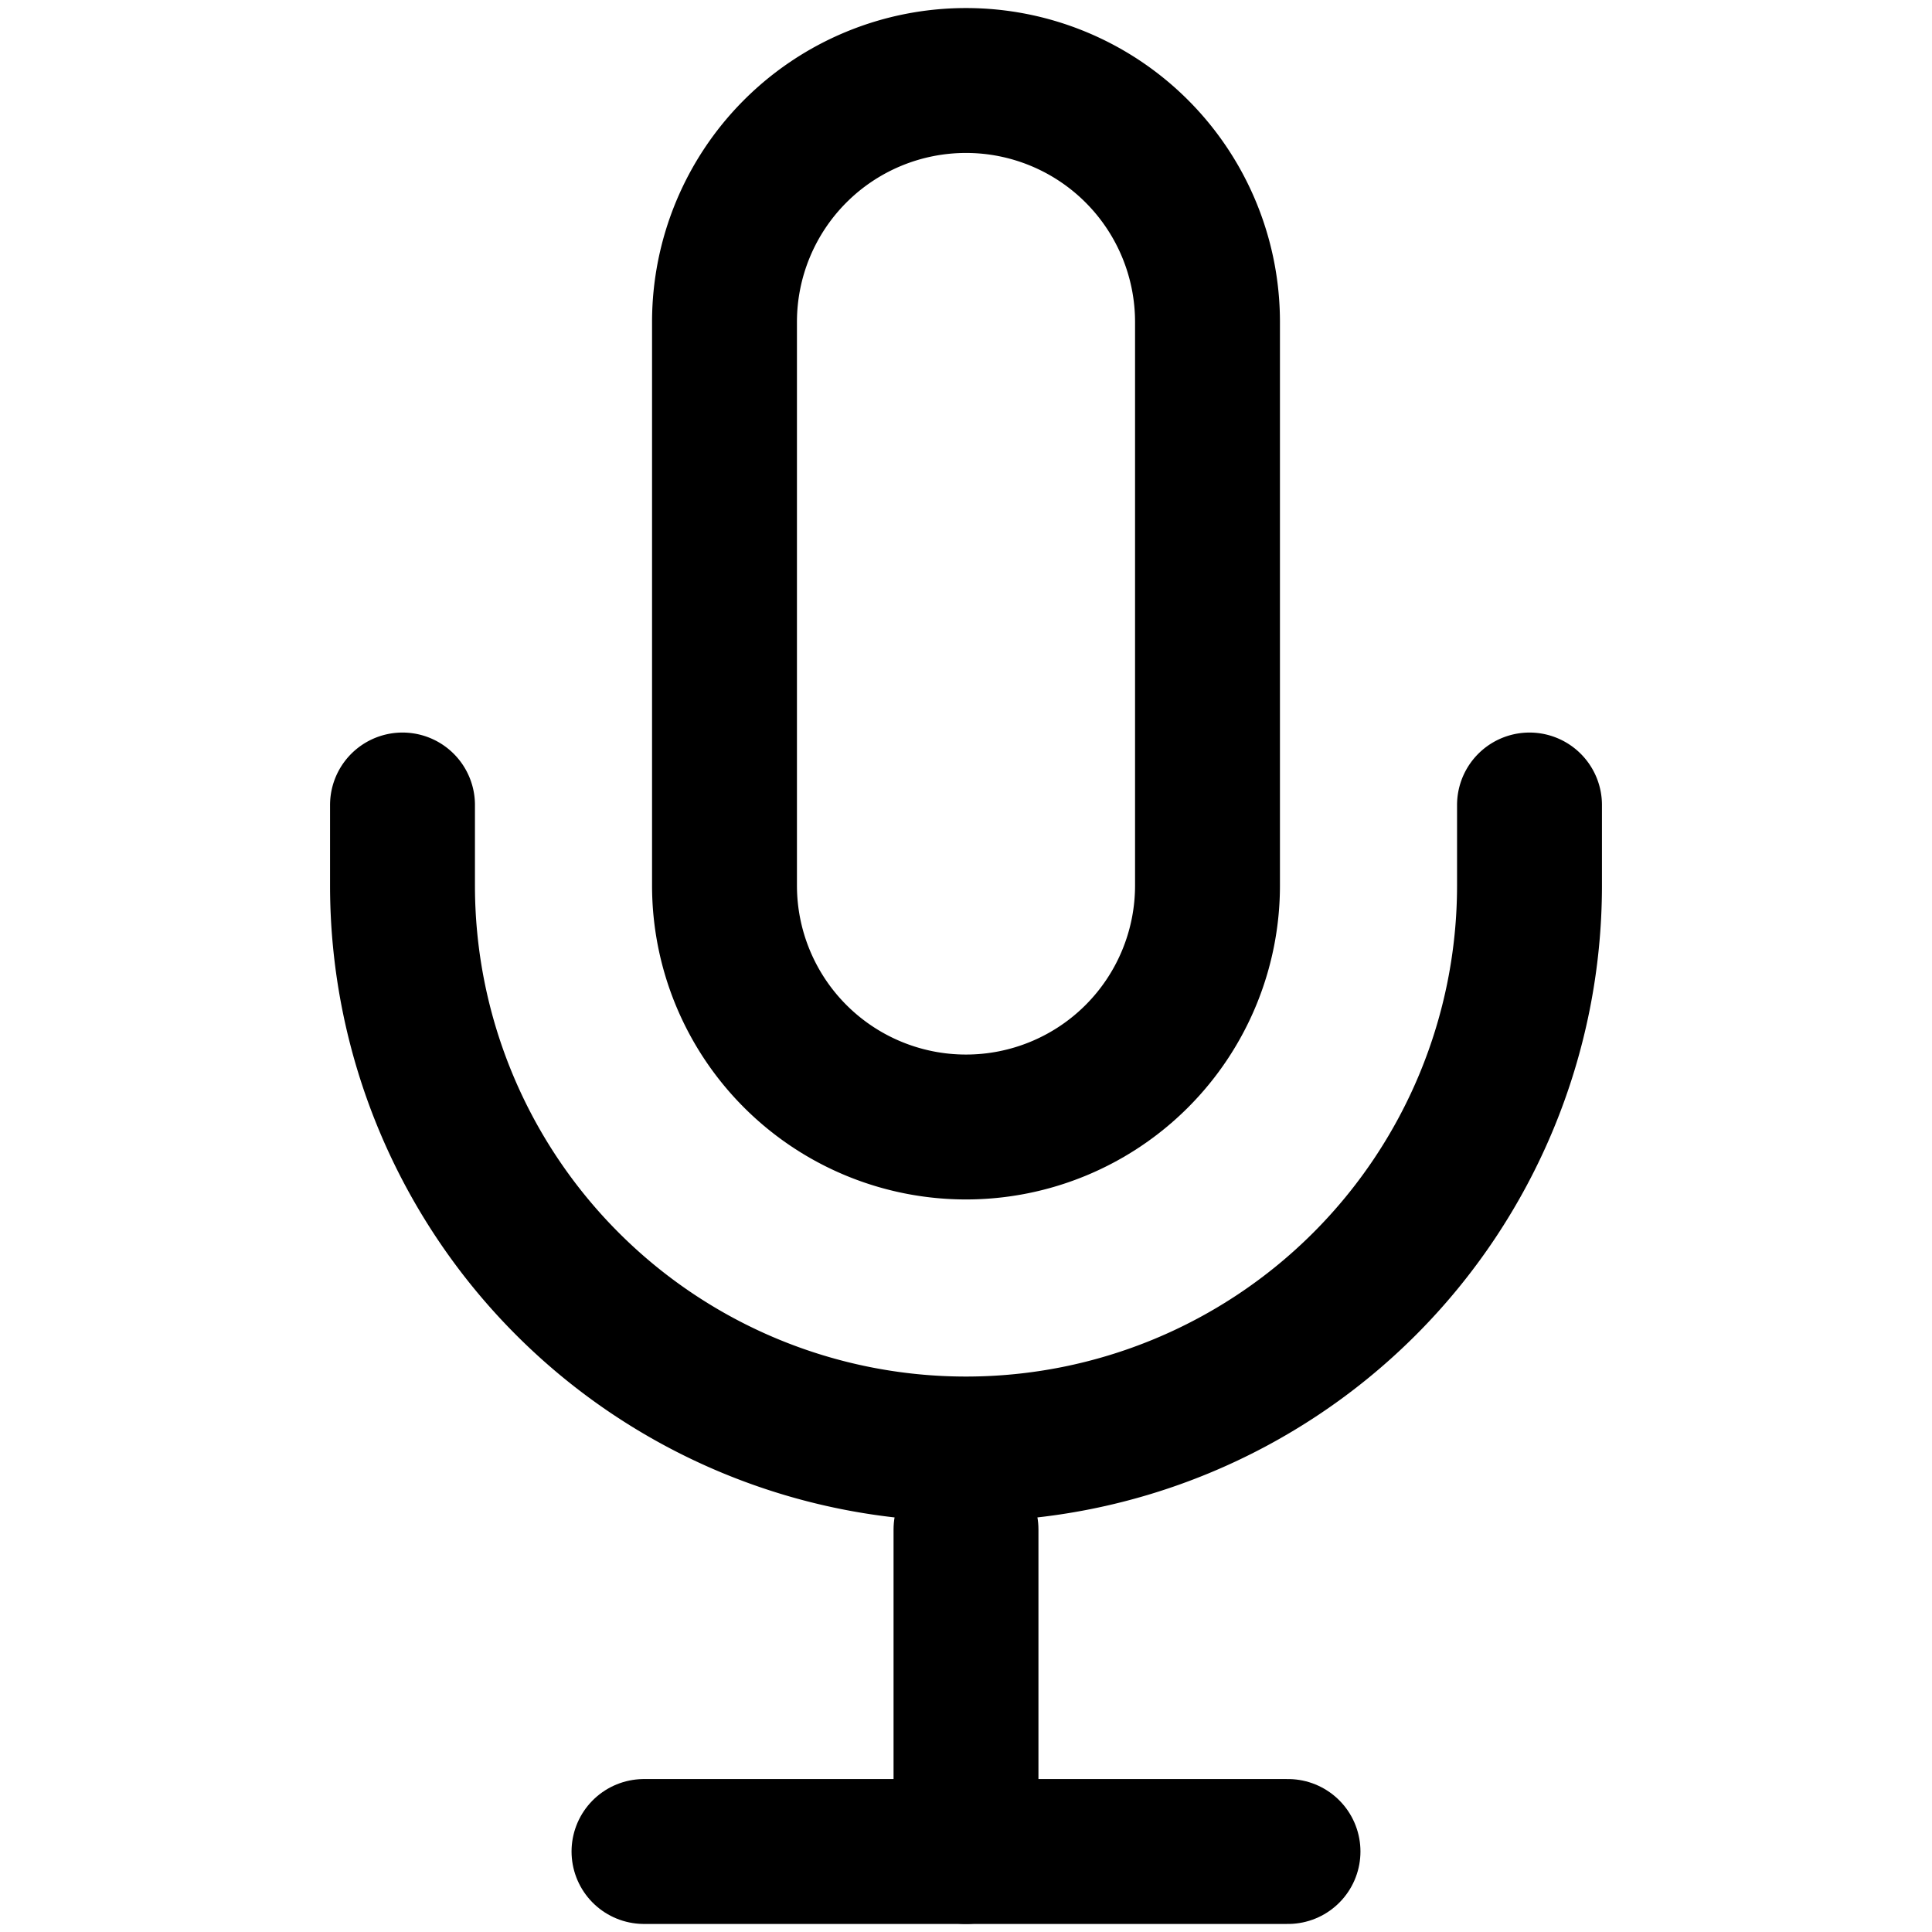 <svg xmlns="http://www.w3.org/2000/svg" width="24" height="24" viewBox="0 0 24 24" fill="none" stroke="currentColor" stroke-width="1.8" stroke-linecap="round" stroke-linejoin="round"><path d="M12 1a3 3 0 0 0-3 3v7a3 3 0 0 0 6 0V4a3 3 0 0 0-3-3z"/><path d="M19 10v1a7 7 0 0 1-14 0v-1"/><line x1="12" y1="19" x2="12" y2="23"/><line x1="8" y1="23" x2="16" y2="23"/></svg>

